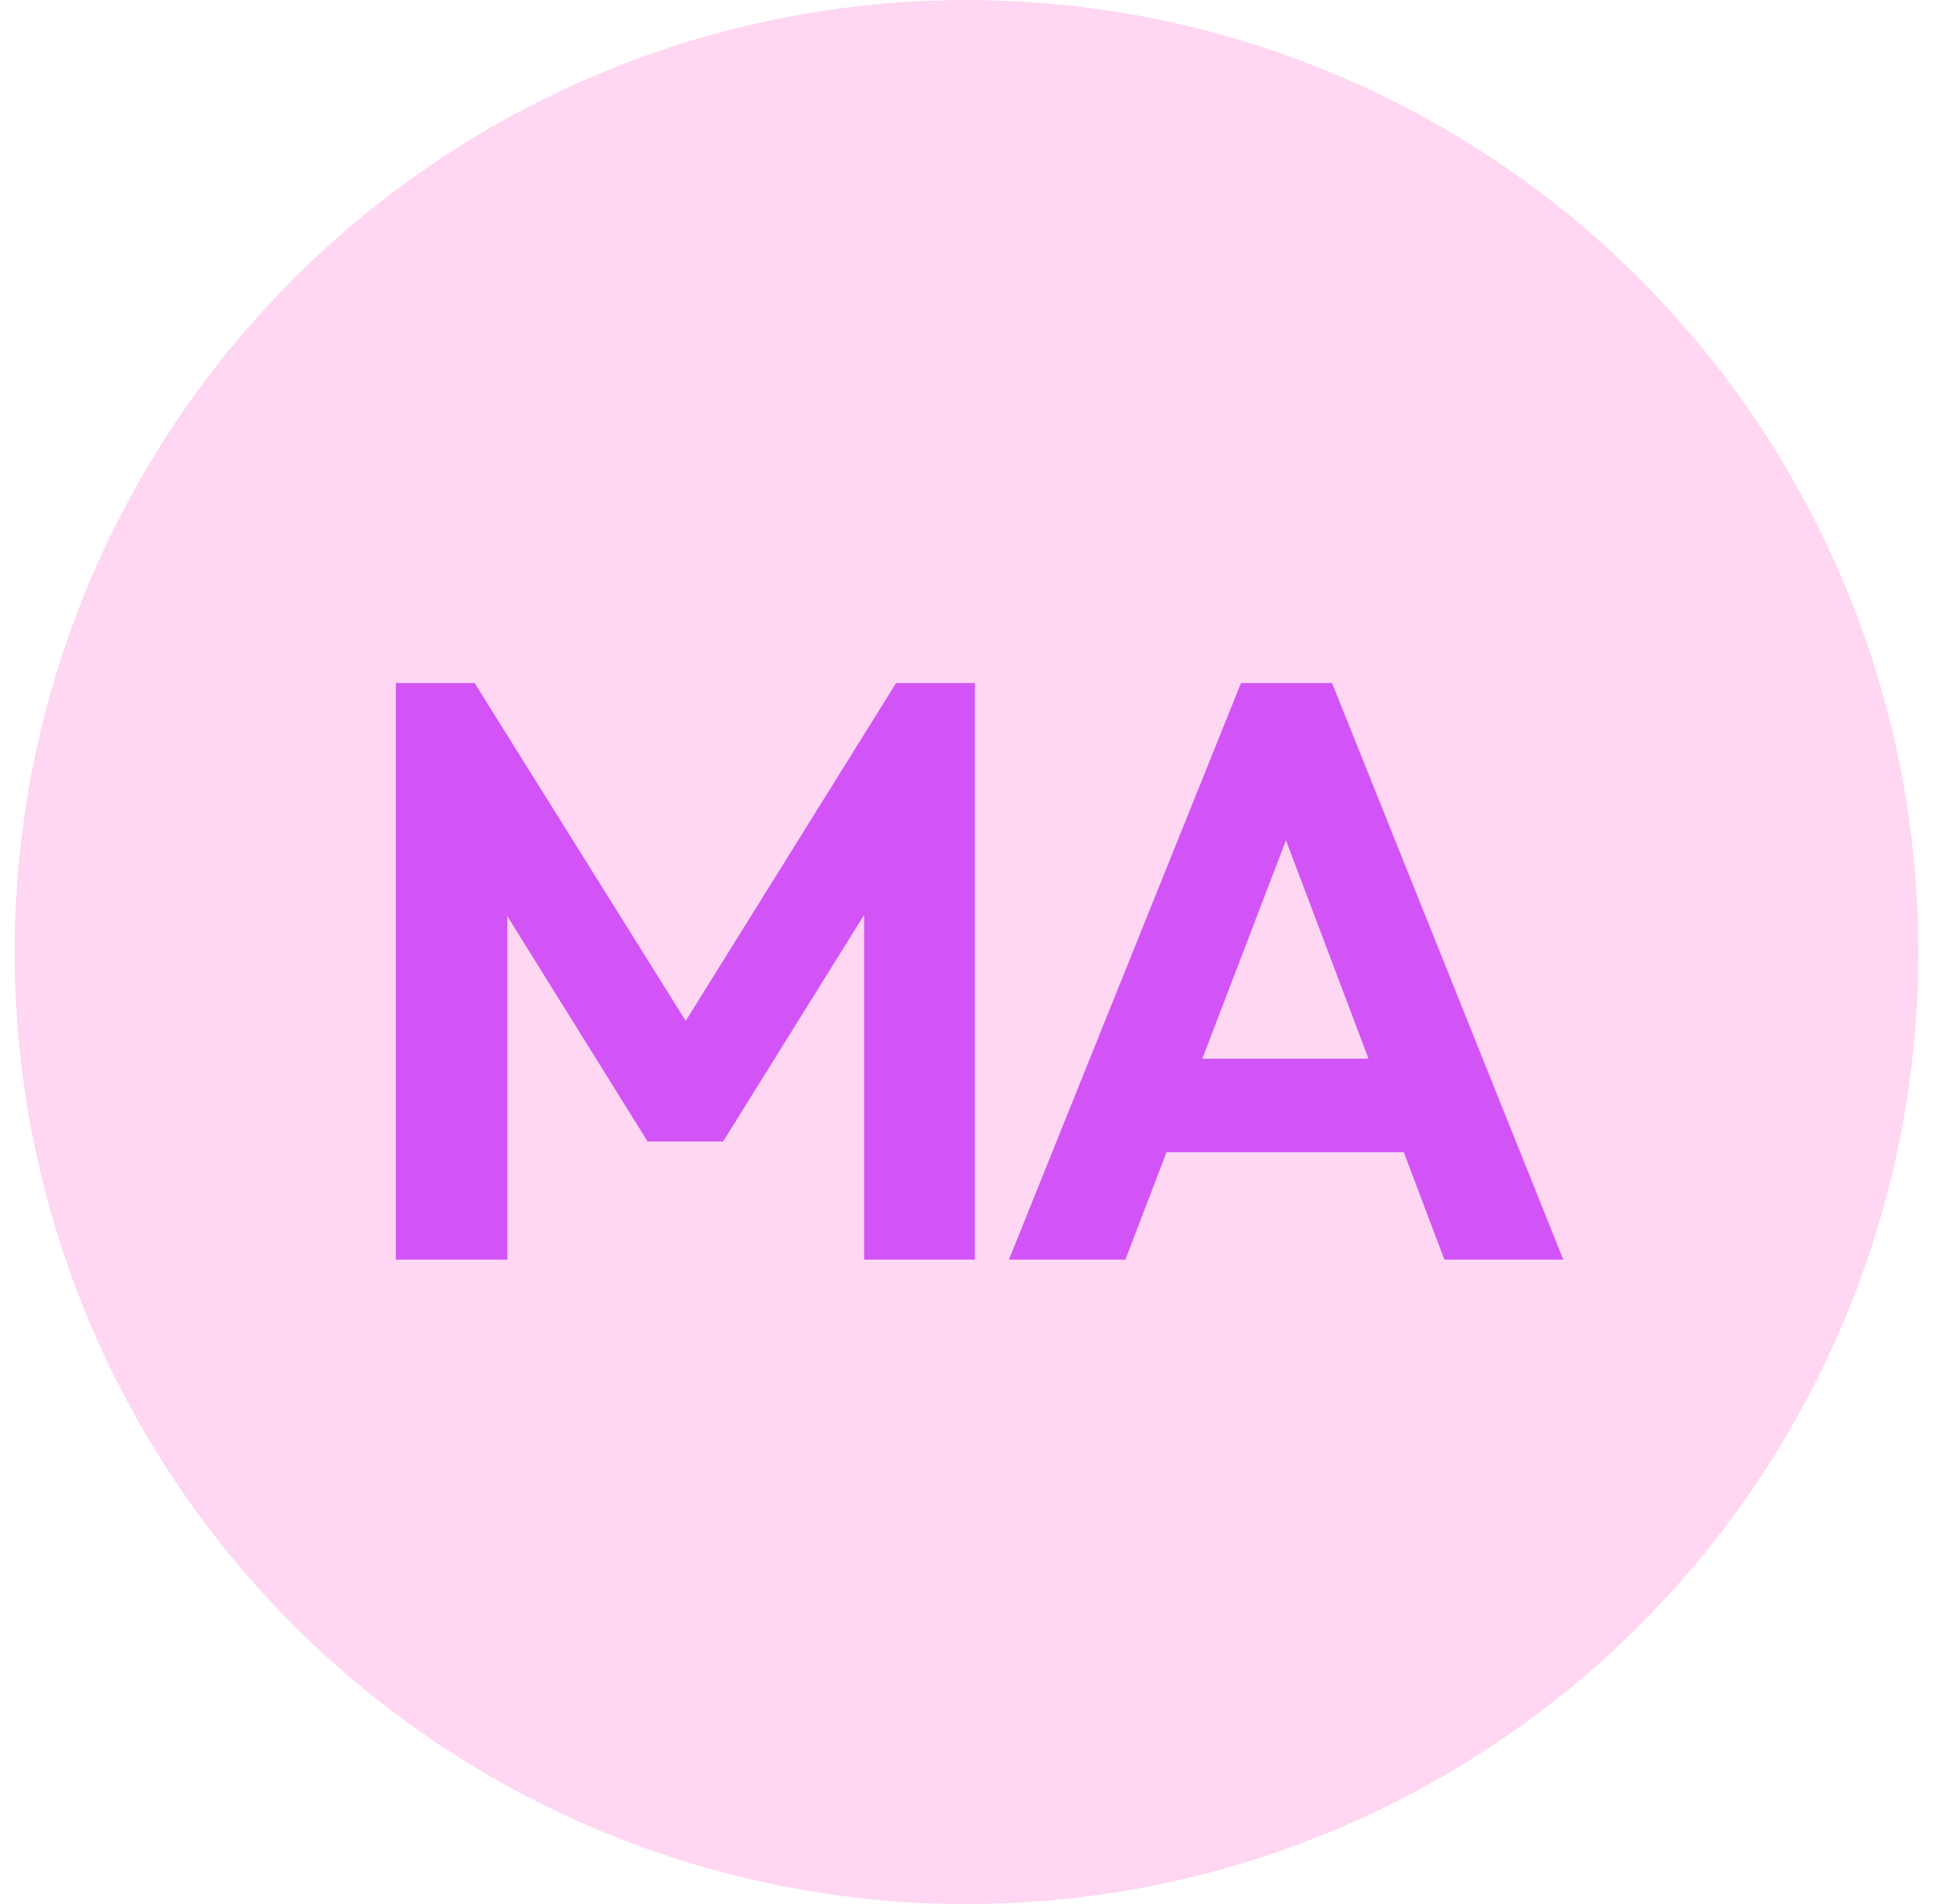 <svg width="66" height="65" viewBox="0 0 66 65" fill="none" xmlns="http://www.w3.org/2000/svg">
<circle cx="33" cy="32.5" r="32.5" fill="#FFD7F2"/>
<path d="M13.516 43L13.516 23.316H16.204L24.184 36.084H22.644L30.596 23.316H33.284V43H29.504V29.84L30.232 30.064L24.688 38.968H22.112L16.568 30.064L17.324 29.84L17.324 43H13.516ZM34.449 43L42.373 23.316H45.481L53.377 43H49.317L43.213 26.844H44.613L38.425 43H34.449ZM38.649 39.332V36.14L49.233 36.14L49.233 39.332L38.649 39.332Z" fill="#D254F6"/>
</svg>
